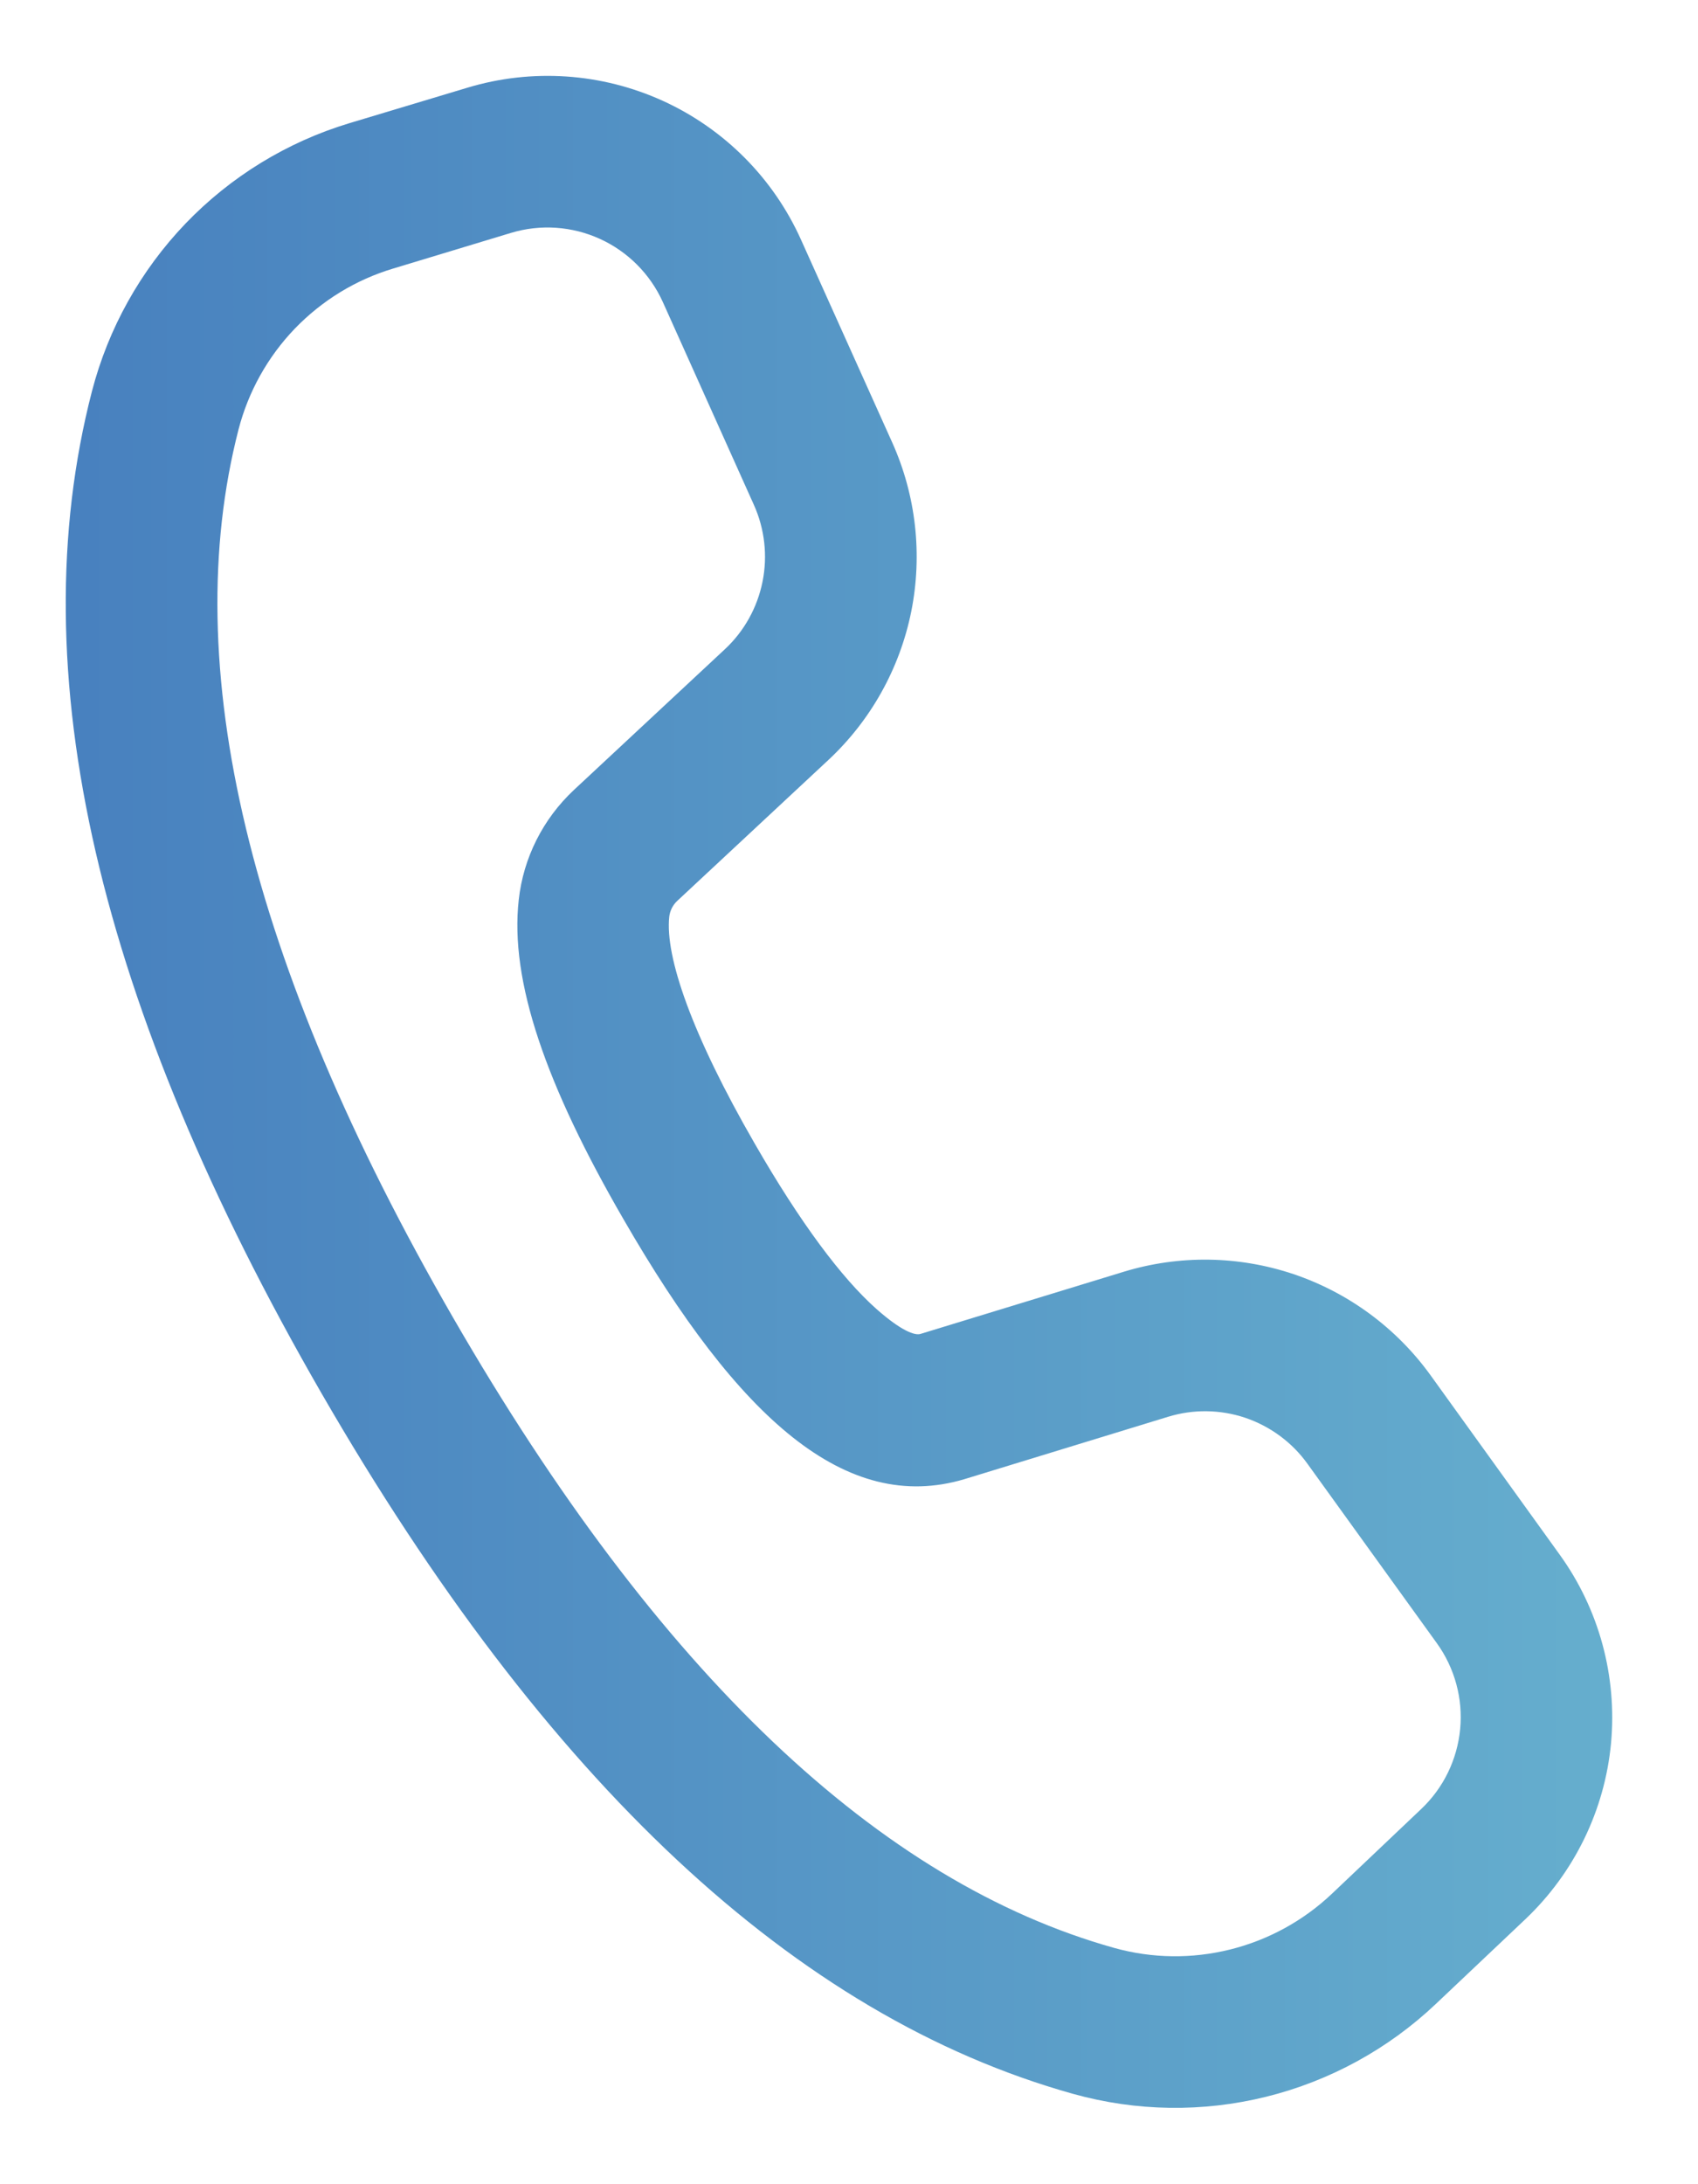 <svg width="14" height="18" viewBox="0 0 14 18" fill="none" xmlns="http://www.w3.org/2000/svg">
<path d="M2.881 1.015L3.853 0.723C4.386 0.562 4.959 0.601 5.465 0.831C5.972 1.062 6.377 1.469 6.605 1.977L7.357 3.648C7.553 4.085 7.607 4.572 7.513 5.041C7.418 5.51 7.179 5.938 6.829 6.264L5.583 7.425C5.547 7.459 5.524 7.505 5.518 7.554C5.482 7.885 5.706 8.529 6.223 9.425C6.598 10.076 6.939 10.533 7.228 10.789C7.431 10.968 7.542 11.007 7.589 10.993L9.264 10.481C9.722 10.341 10.211 10.348 10.665 10.5C11.118 10.653 11.512 10.943 11.793 11.331L12.859 12.811C13.184 13.261 13.334 13.813 13.283 14.366C13.231 14.918 12.98 15.433 12.578 15.815L11.838 16.515C11.446 16.886 10.965 17.149 10.441 17.279C9.917 17.409 9.369 17.401 8.849 17.256C6.554 16.615 4.497 14.678 2.653 11.486C0.808 8.289 0.16 5.536 0.758 3.225C0.893 2.705 1.159 2.229 1.53 1.842C1.902 1.455 2.367 1.17 2.881 1.015ZM3.242 2.213C2.934 2.305 2.655 2.476 2.431 2.708C2.208 2.94 2.048 3.226 1.967 3.538C1.466 5.481 2.04 7.922 3.737 10.861C5.432 13.796 7.256 15.513 9.187 16.053C9.499 16.14 9.828 16.144 10.142 16.066C10.456 15.988 10.745 15.83 10.98 15.608L11.718 14.908C11.902 14.734 12.015 14.5 12.039 14.249C12.063 13.998 11.994 13.746 11.847 13.542L10.78 12.063C10.653 11.886 10.473 11.754 10.267 11.684C10.061 11.615 9.838 11.612 9.63 11.676L7.951 12.19C6.976 12.48 6.092 11.696 5.142 10.05C4.5 8.942 4.202 8.083 4.277 7.416C4.315 7.069 4.477 6.749 4.731 6.511L5.977 5.35C6.136 5.202 6.244 5.007 6.287 4.794C6.33 4.581 6.305 4.359 6.216 4.161L5.465 2.489C5.361 2.259 5.177 2.074 4.947 1.969C4.717 1.864 4.456 1.846 4.214 1.919L3.242 2.213Z" fill="url(#paint0_linear_642_529)"/>
<defs>
<linearGradient id="paint0_linear_642_529" x1="-2.404" y1="8.989" x2="16.045" y2="8.989" gradientUnits="userSpaceOnUse">
<stop stop-color="#4176BB"/>
<stop offset="1" stop-color="#6CB8D1"/>
</linearGradient>
</defs>
</svg>
